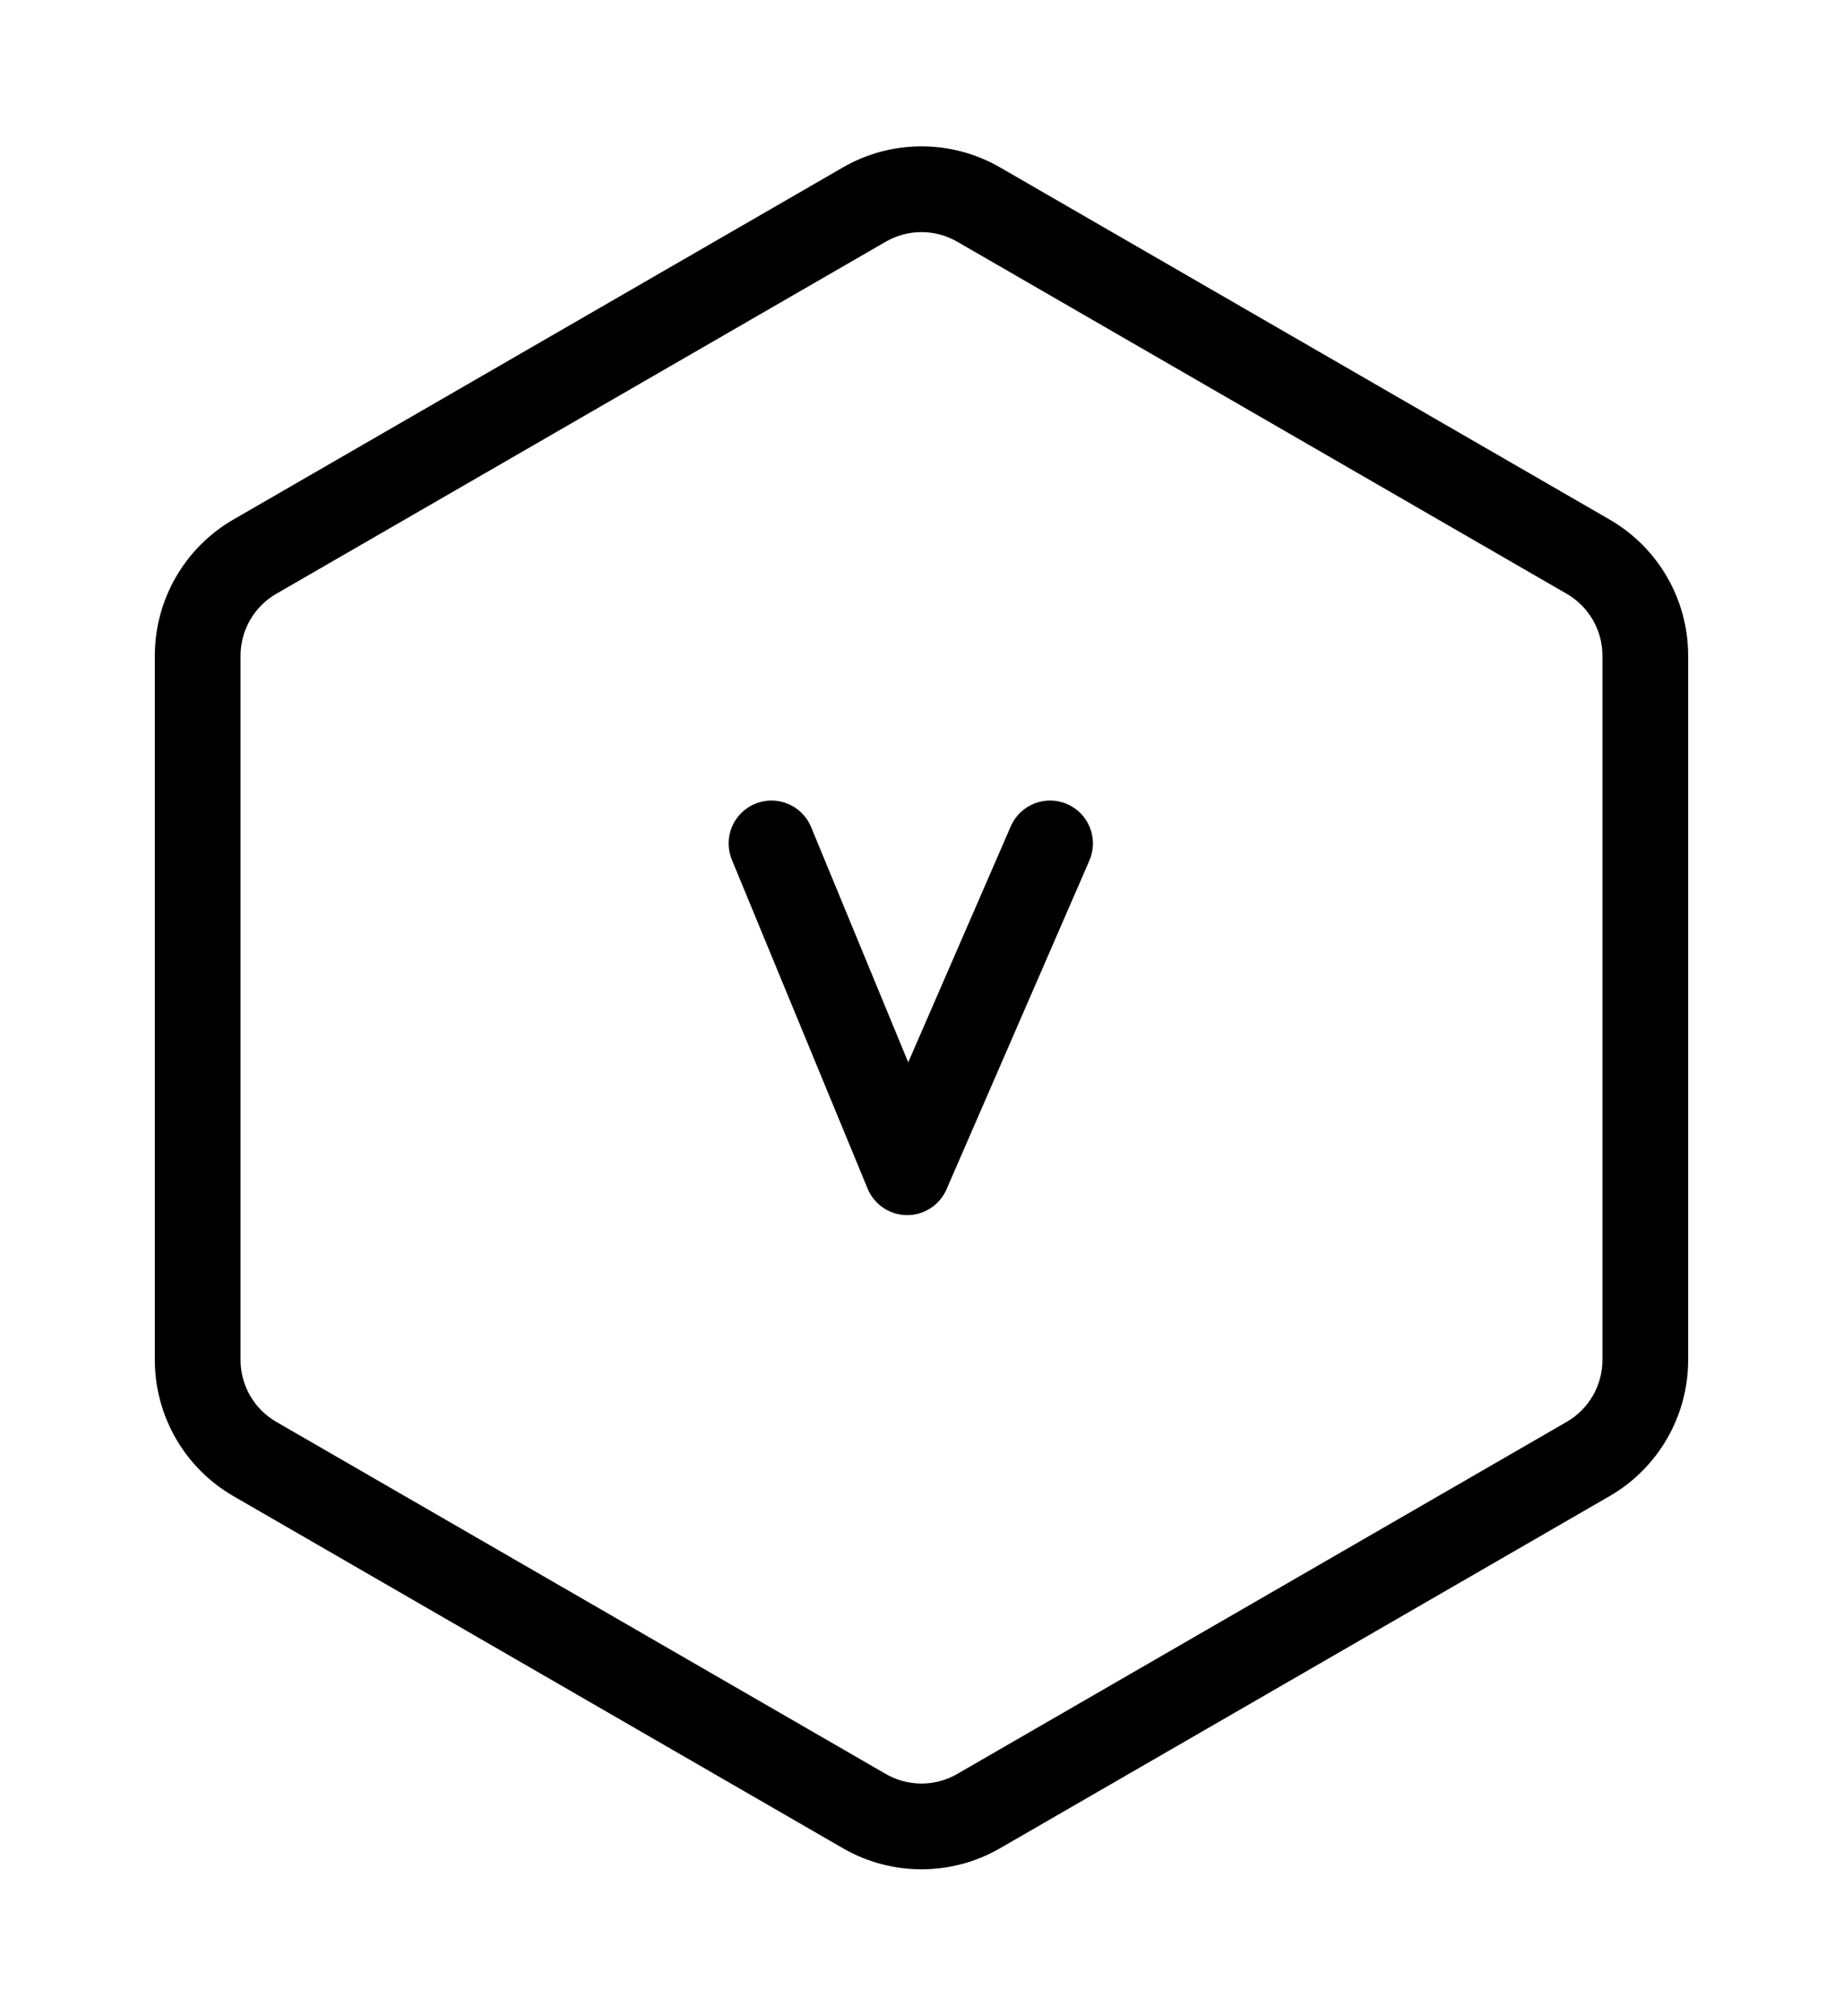 <svg width="129" height="141" viewBox="0 0 129 141" fill="none" xmlns="http://www.w3.org/2000/svg">
<path fill-rule="evenodd" clip-rule="evenodd" d="M70 11.711C66.597 9.746 62.403 9.746 59 11.711L16.337 36.342C12.934 38.307 10.837 41.939 10.837 45.868V95.131C10.837 99.061 12.934 102.692 16.337 104.657L59 129.288C62.403 131.253 66.597 131.253 70 129.288L112.662 104.657C116.066 102.692 118.162 99.061 118.162 95.131V45.868C118.162 41.939 116.066 38.307 112.662 36.342L70 11.711ZM62 16.907C63.547 16.014 65.453 16.014 67 16.907L109.662 41.538C111.209 42.431 112.162 44.082 112.162 45.868V95.131C112.162 96.917 111.209 98.568 109.662 99.461L67 124.092C65.453 124.985 63.547 124.985 62 124.092L19.337 99.461C17.79 98.568 16.837 96.917 16.837 95.131V45.868C16.837 44.082 17.79 42.431 19.337 41.538L62 16.907ZM56.773 57.854C56.14 56.323 54.386 55.594 52.855 56.227C51.323 56.859 50.595 58.614 51.227 60.145L60.727 83.145C61.187 84.258 62.268 84.989 63.472 85C64.677 85.011 65.771 84.3 66.251 83.196L76.251 60.196C76.912 58.676 76.216 56.909 74.696 56.248C73.177 55.588 71.409 56.284 70.749 57.803L63.571 74.313L56.773 57.854Z" fill="black"/>
</svg>
